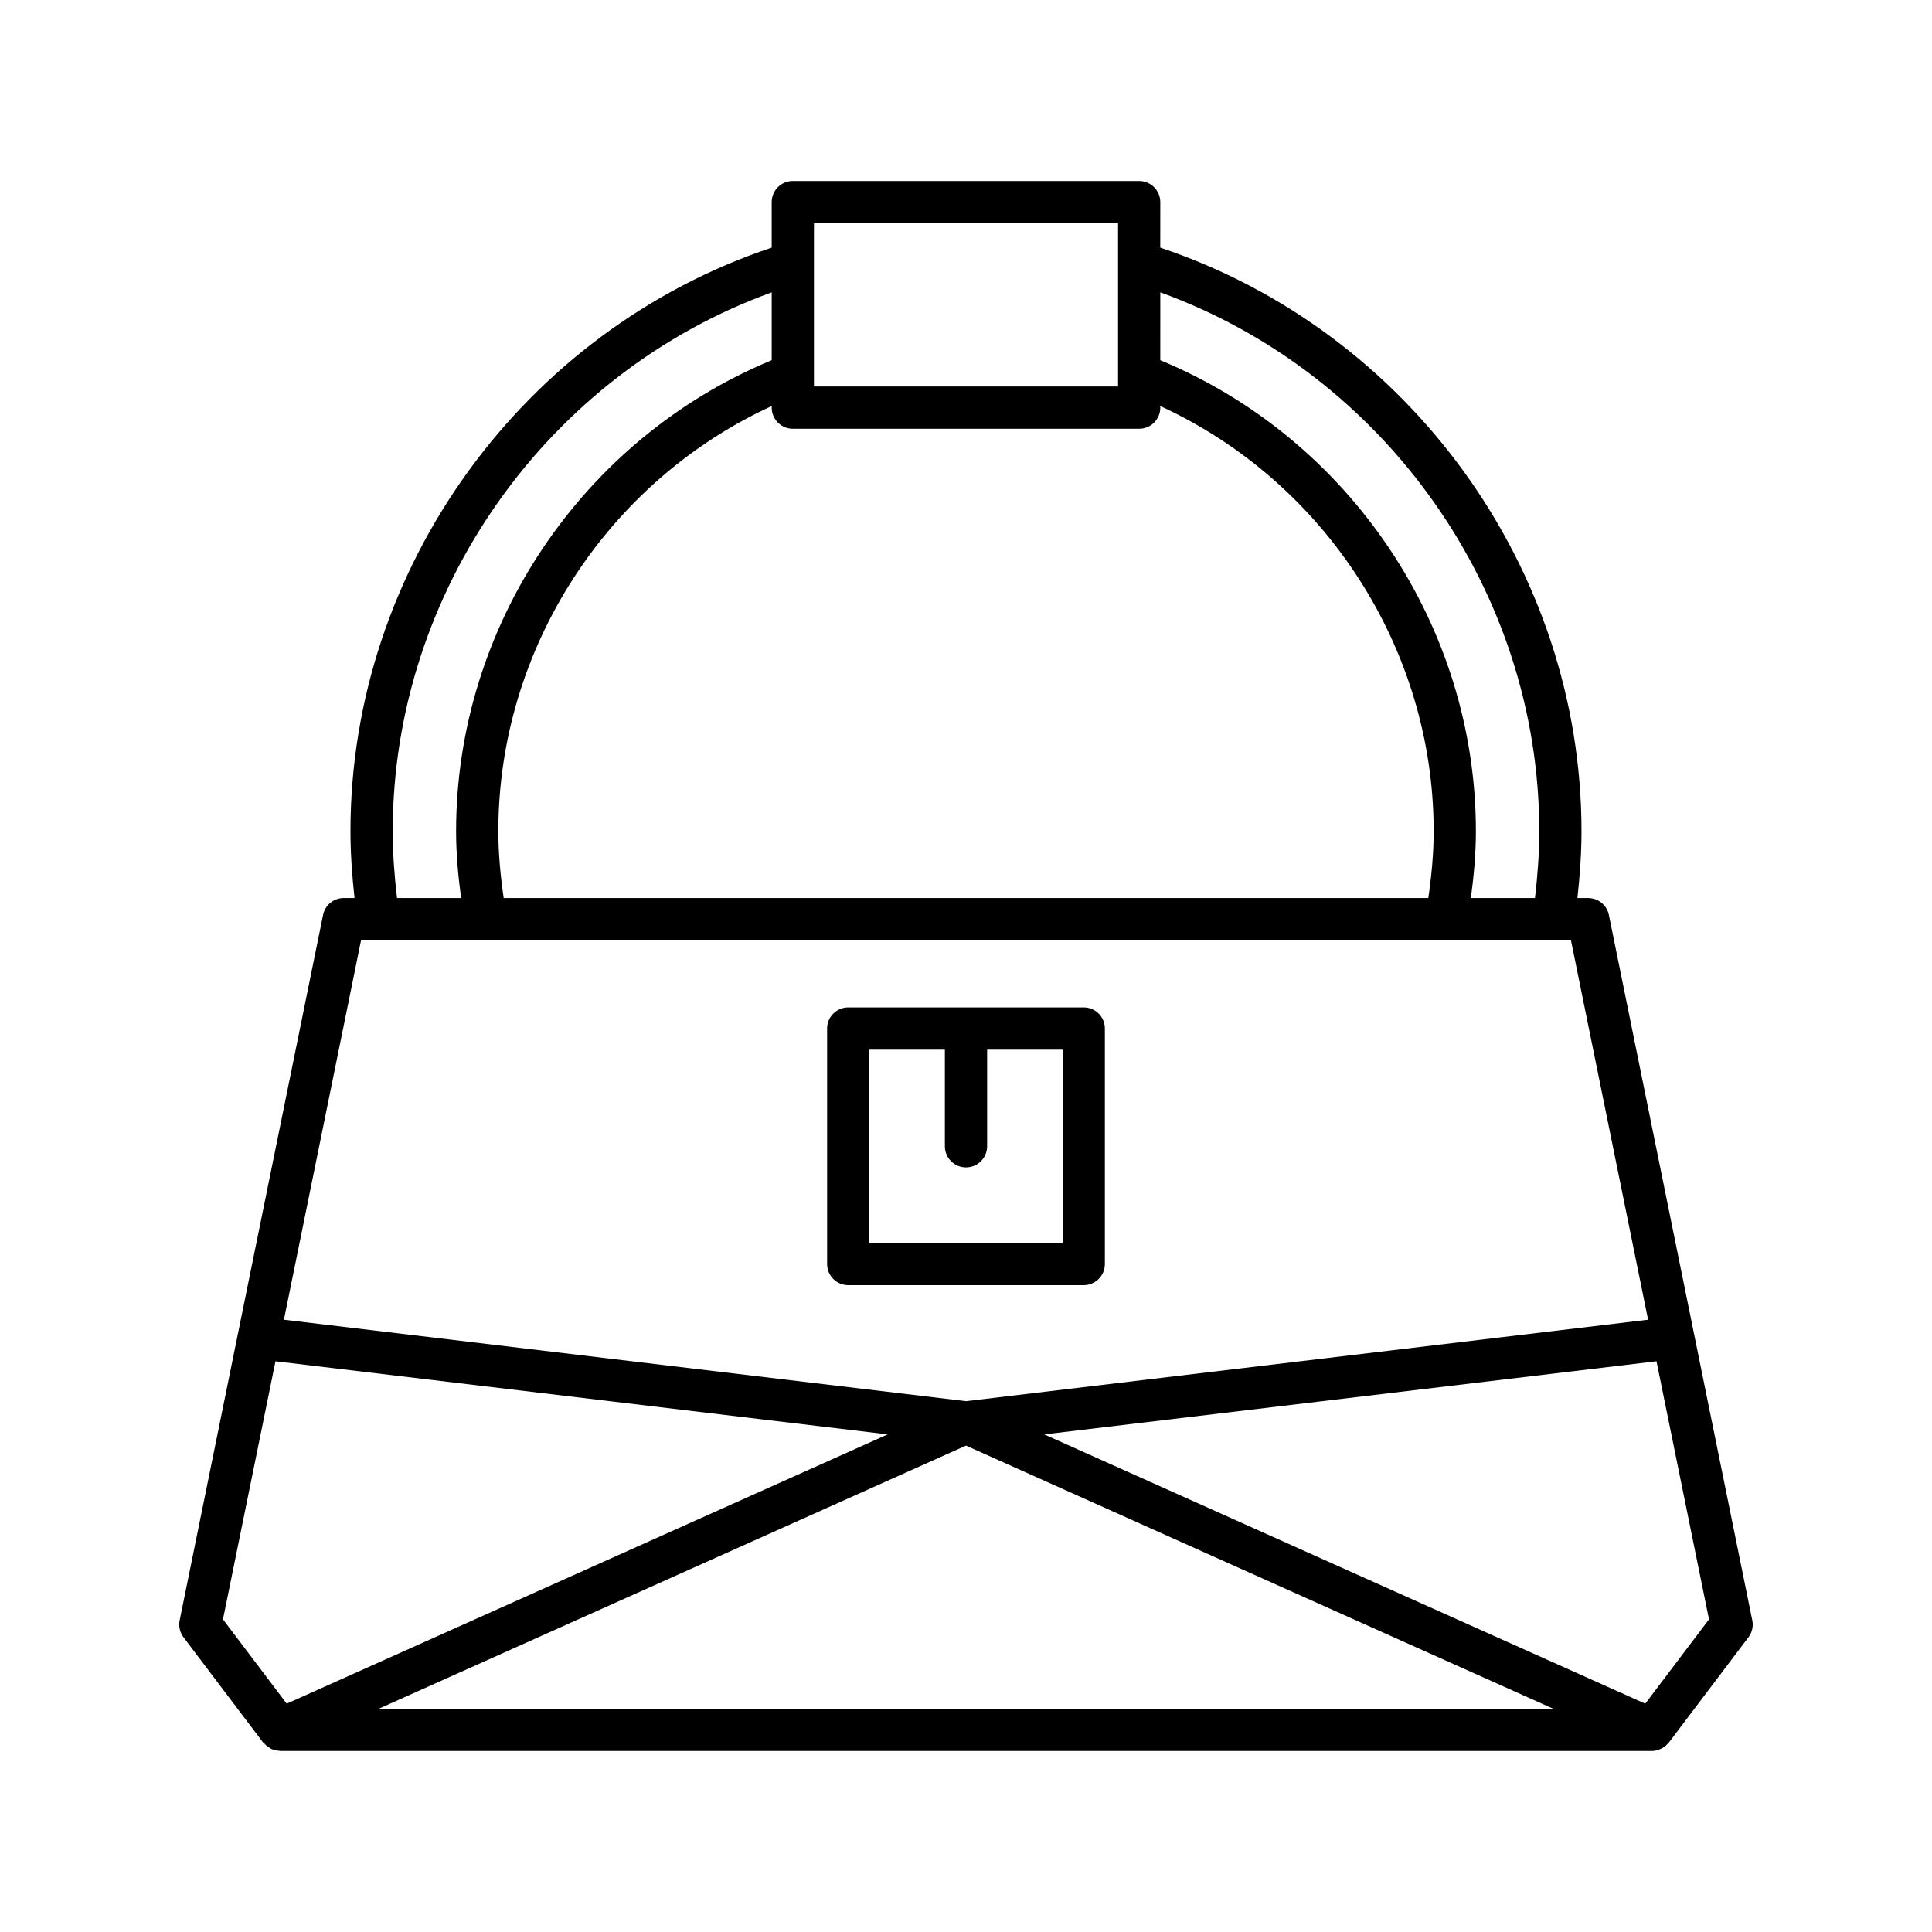 <?xml version="1.0" encoding="UTF-8"?>
<!-- Uploaded to: ICON Repo, www.svgrepo.com, Generator: ICON Repo Mixer Tools -->
<svg fill="#000000" width="800px" height="800px" version="1.1" viewBox="144 144 512 512" xmlns="http://www.w3.org/2000/svg">
 <g>
  <path d="m213.74 605.8c0.09 0.117 0.234 0.164 0.328 0.273 0.359 0.406 0.762 0.723 1.211 1.004 0.227 0.141 0.418 0.305 0.66 0.414 0.621 0.277 1.285 0.426 1.973 0.465 0.102 0.004 0.191 0.07 0.293 0.07h0.105 0.031 363.43c0.004 0 0.008 0.004 0.012 0.004 0.785 0 1.531-0.219 2.238-0.527 0.141-0.062 0.273-0.113 0.41-0.188 0.652-0.352 1.23-0.82 1.707-1.414 0.031-0.039 0.086-0.055 0.113-0.094l21.105-27.914c0.969-1.281 1.34-2.918 1.016-4.492l-38-186.92c-0.531-2.609-2.82-4.484-5.484-4.484h-2.856c0.645-5.902 1.078-11.824 1.078-17.699 0-69.719-45.723-132.64-111.63-154.67l0.008-12.066c0-3.09-2.504-5.598-5.598-5.598h-91.785c-3.094 0-5.598 2.508-5.598 5.598v12.059c-65.906 22.023-111.63 84.957-111.63 154.67 0 5.875 0.434 11.797 1.078 17.699h-2.856c-2.664 0-4.953 1.875-5.484 4.484l-38 186.92c-0.324 1.574 0.051 3.207 1.016 4.492zm30.652-8.973 155.61-69.727 155.61 69.727zm352.51-23.68-16.895 22.344-159.27-71.363 162.25-19.379zm-145.41-351.67c59.473 21.555 100.43 79.137 100.43 142.81 0 5.871-0.449 11.797-1.141 17.699h-16.98c0.789-5.93 1.324-11.859 1.324-17.699 0-54.434-33.48-104.05-83.641-124.83zm-91.785-18.32h80.59v43.273h-80.59zm-5.598 54.469h91.785c3.094 0 5.598-2.508 5.598-5.598v-0.414c43.637 20.047 72.445 64.309 72.445 112.68 0 5.832-0.559 11.766-1.418 17.699l-245.04-0.004c-0.859-5.934-1.418-11.867-1.418-17.699 0-48.371 28.805-92.629 72.445-112.68v0.414c0 3.094 2.504 5.602 5.598 5.602zm-5.598-36.148v17.98c-50.16 20.777-83.641 70.395-83.641 124.83 0 5.84 0.535 11.77 1.324 17.699h-16.98c-0.691-5.898-1.141-11.824-1.141-17.699 0.004-63.672 40.965-121.26 100.44-142.81zm-108.83 171.71h320.64l20.441 100.55-180.76 21.59-180.76-21.59zm-22.676 111.56 162.25 19.379-159.27 71.363-16.895-22.344z"/>
  <path d="m436.8 478.98v-62.41c0-3.09-2.504-5.598-5.598-5.598h-62.41c-3.094 0-5.598 2.508-5.598 5.598v62.41c0 3.09 2.504 5.598 5.598 5.598h62.406c3.098 0 5.602-2.508 5.602-5.598zm-11.195-5.598h-51.211v-51.215h20.008v25.605c0 3.09 2.504 5.598 5.598 5.598s5.598-2.508 5.598-5.598v-25.605h20.008z"/>
 </g>
</svg>